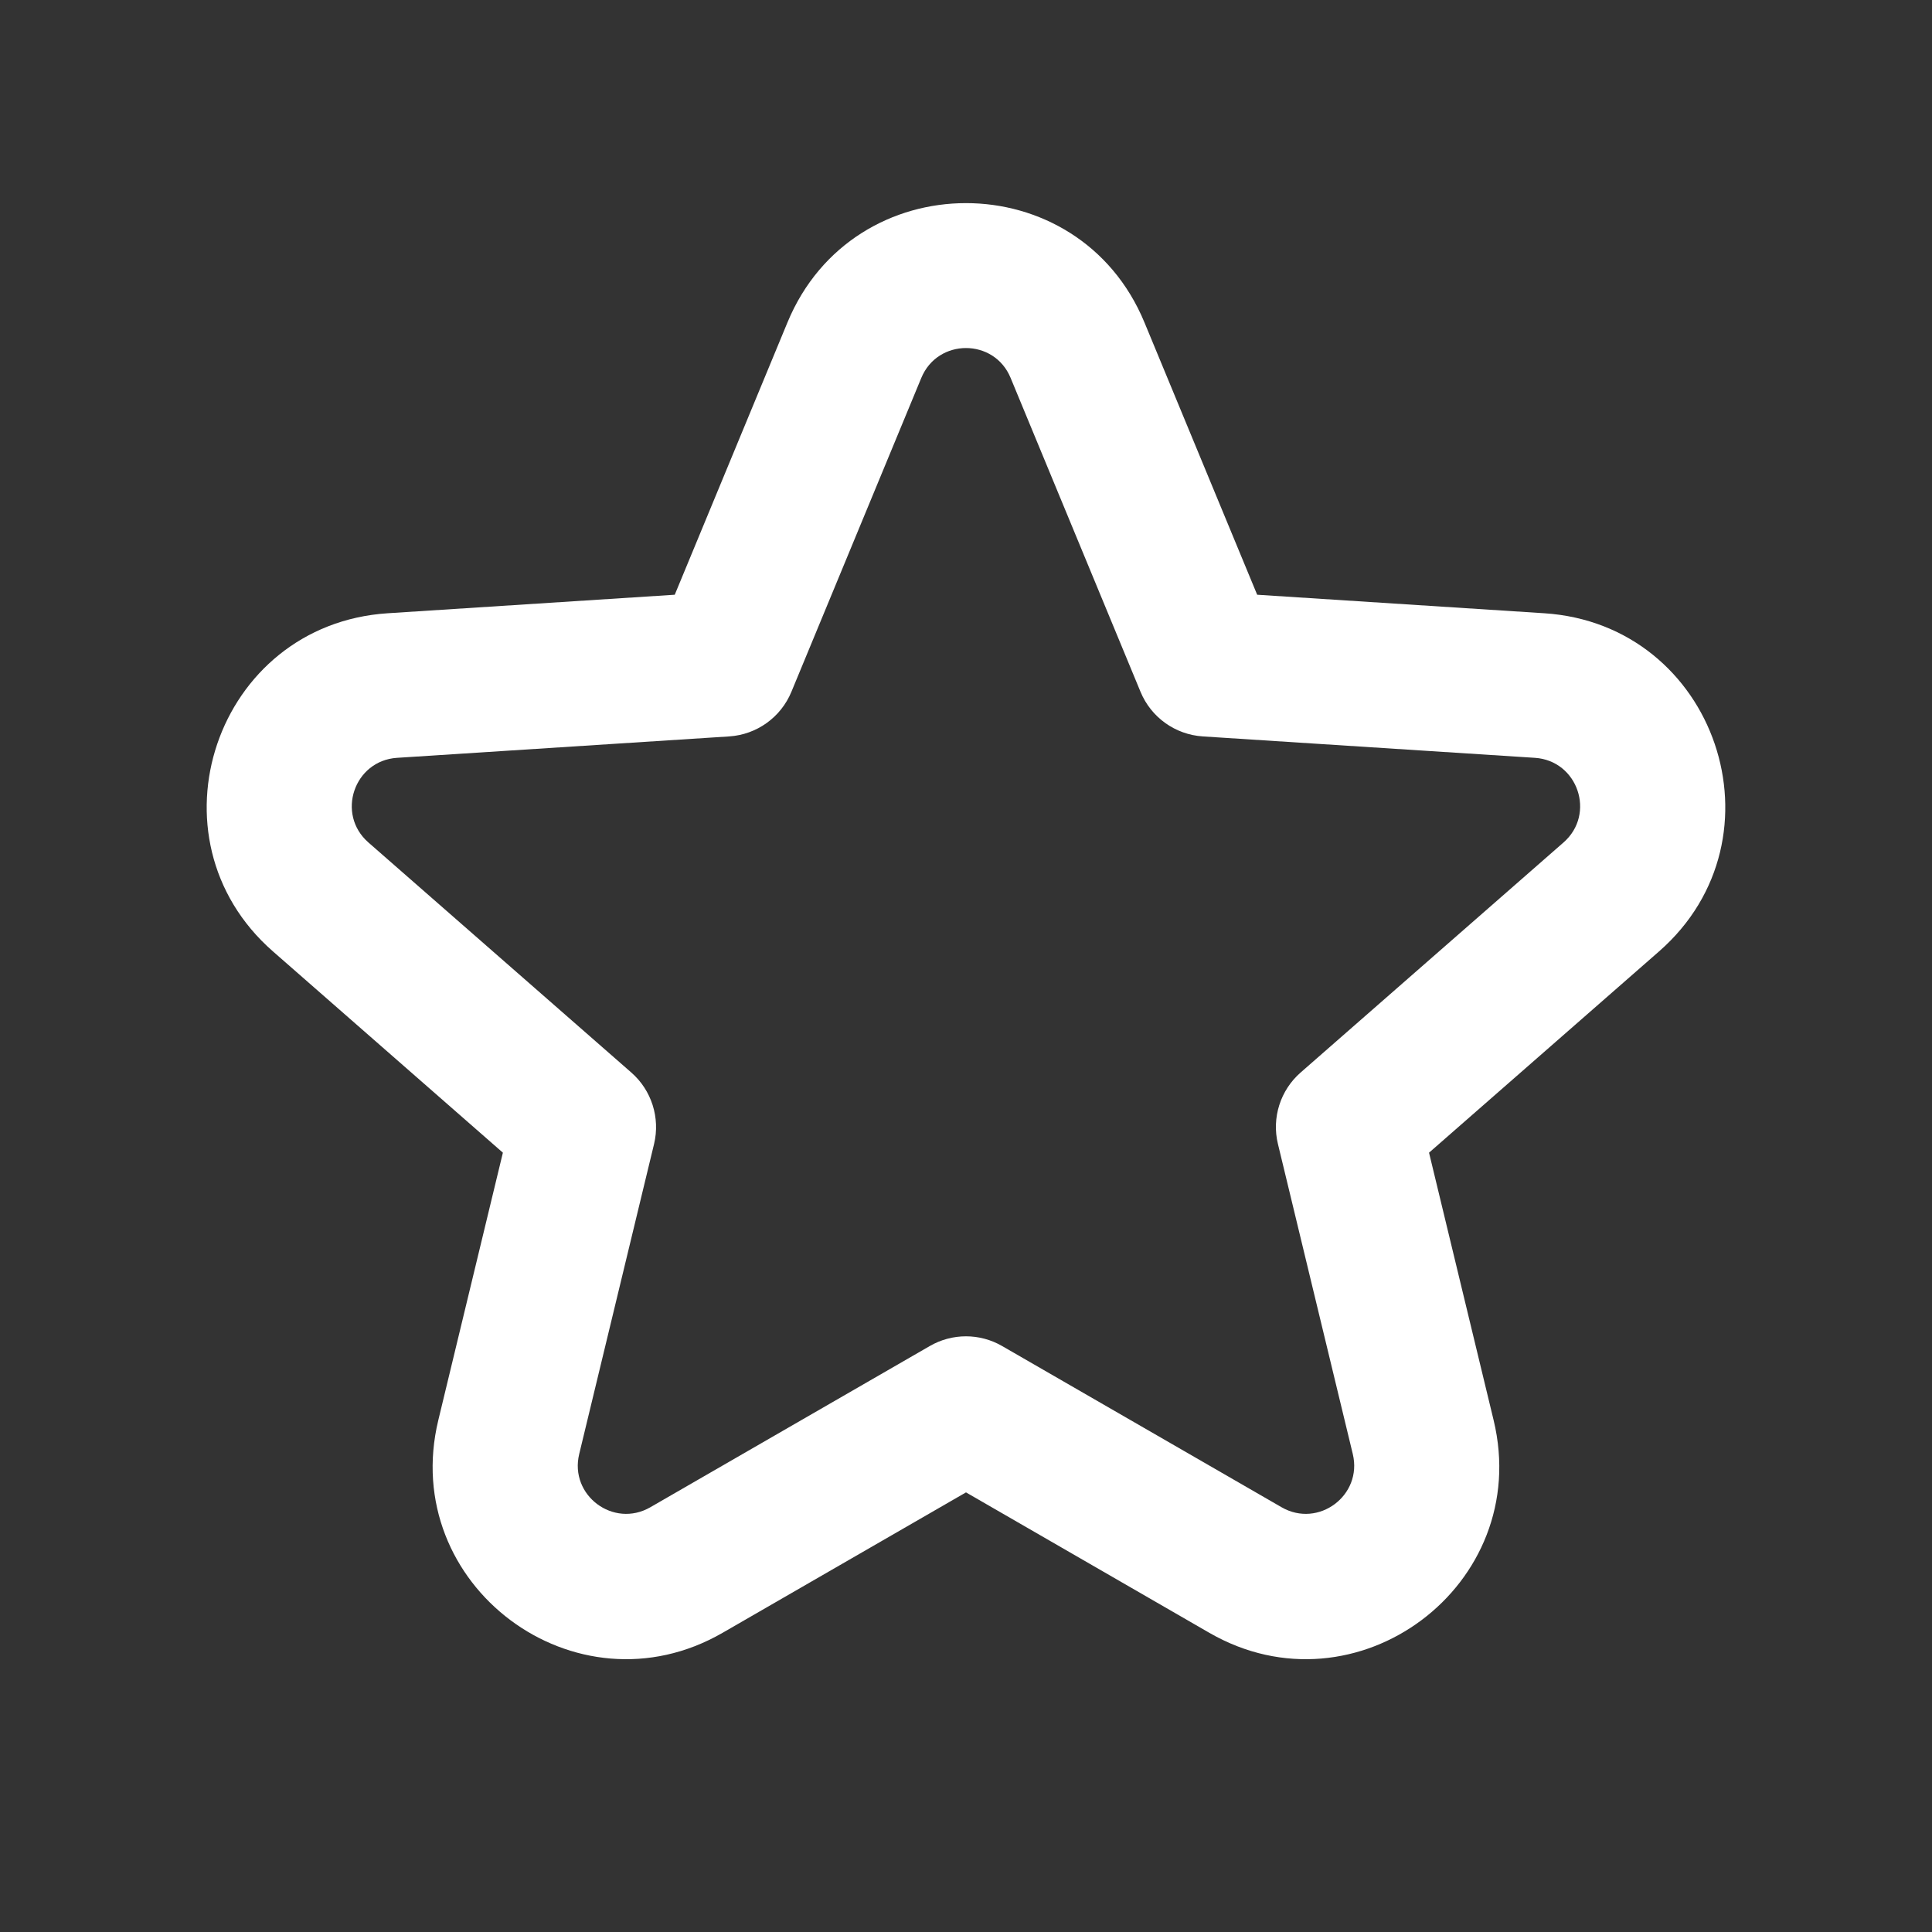 <svg width="24" height="24" viewBox="0 0 24 24" fill="none" xmlns="http://www.w3.org/2000/svg">
<rect x="0" y="0" width="24" height="24" fill="#333333" stroke="none"/>
<path fill-rule="evenodd" clip-rule="evenodd" d="M12.554 4.694C12.35 4.2 11.65 4.2 11.445 4.694L9.831 8.594C9.7 8.911 9.4 9.126 9.058 9.148L4.932 9.414C4.398 9.449 4.173 10.112 4.576 10.465L7.842 13.323C8.094 13.543 8.203 13.886 8.125 14.211L7.195 18.063C7.071 18.576 7.621 18.987 8.078 18.724L11.55 16.721C11.828 16.56 12.171 16.56 12.449 16.721L15.921 18.724C16.378 18.987 16.928 18.576 16.805 18.063L15.875 14.211C15.796 13.886 15.905 13.543 16.157 13.323L19.423 10.465C19.826 10.112 19.601 9.449 19.067 9.414L14.942 9.148C14.599 9.126 14.299 8.911 14.168 8.594L12.554 4.694ZM9.782 4.006C10.6 2.029 13.399 2.029 14.217 4.006L15.617 7.388L19.183 7.618C21.319 7.756 22.22 10.41 20.609 11.819L17.752 14.319L18.554 17.641C19.049 19.691 16.849 21.337 15.022 20.283L12 18.539L8.977 20.283C7.151 21.337 4.95 19.691 5.445 17.641L6.247 14.319L3.391 11.819C1.78 10.41 2.68 7.756 4.817 7.618L8.382 7.388L9.782 4.006Z" fill="white"/>
</svg>
